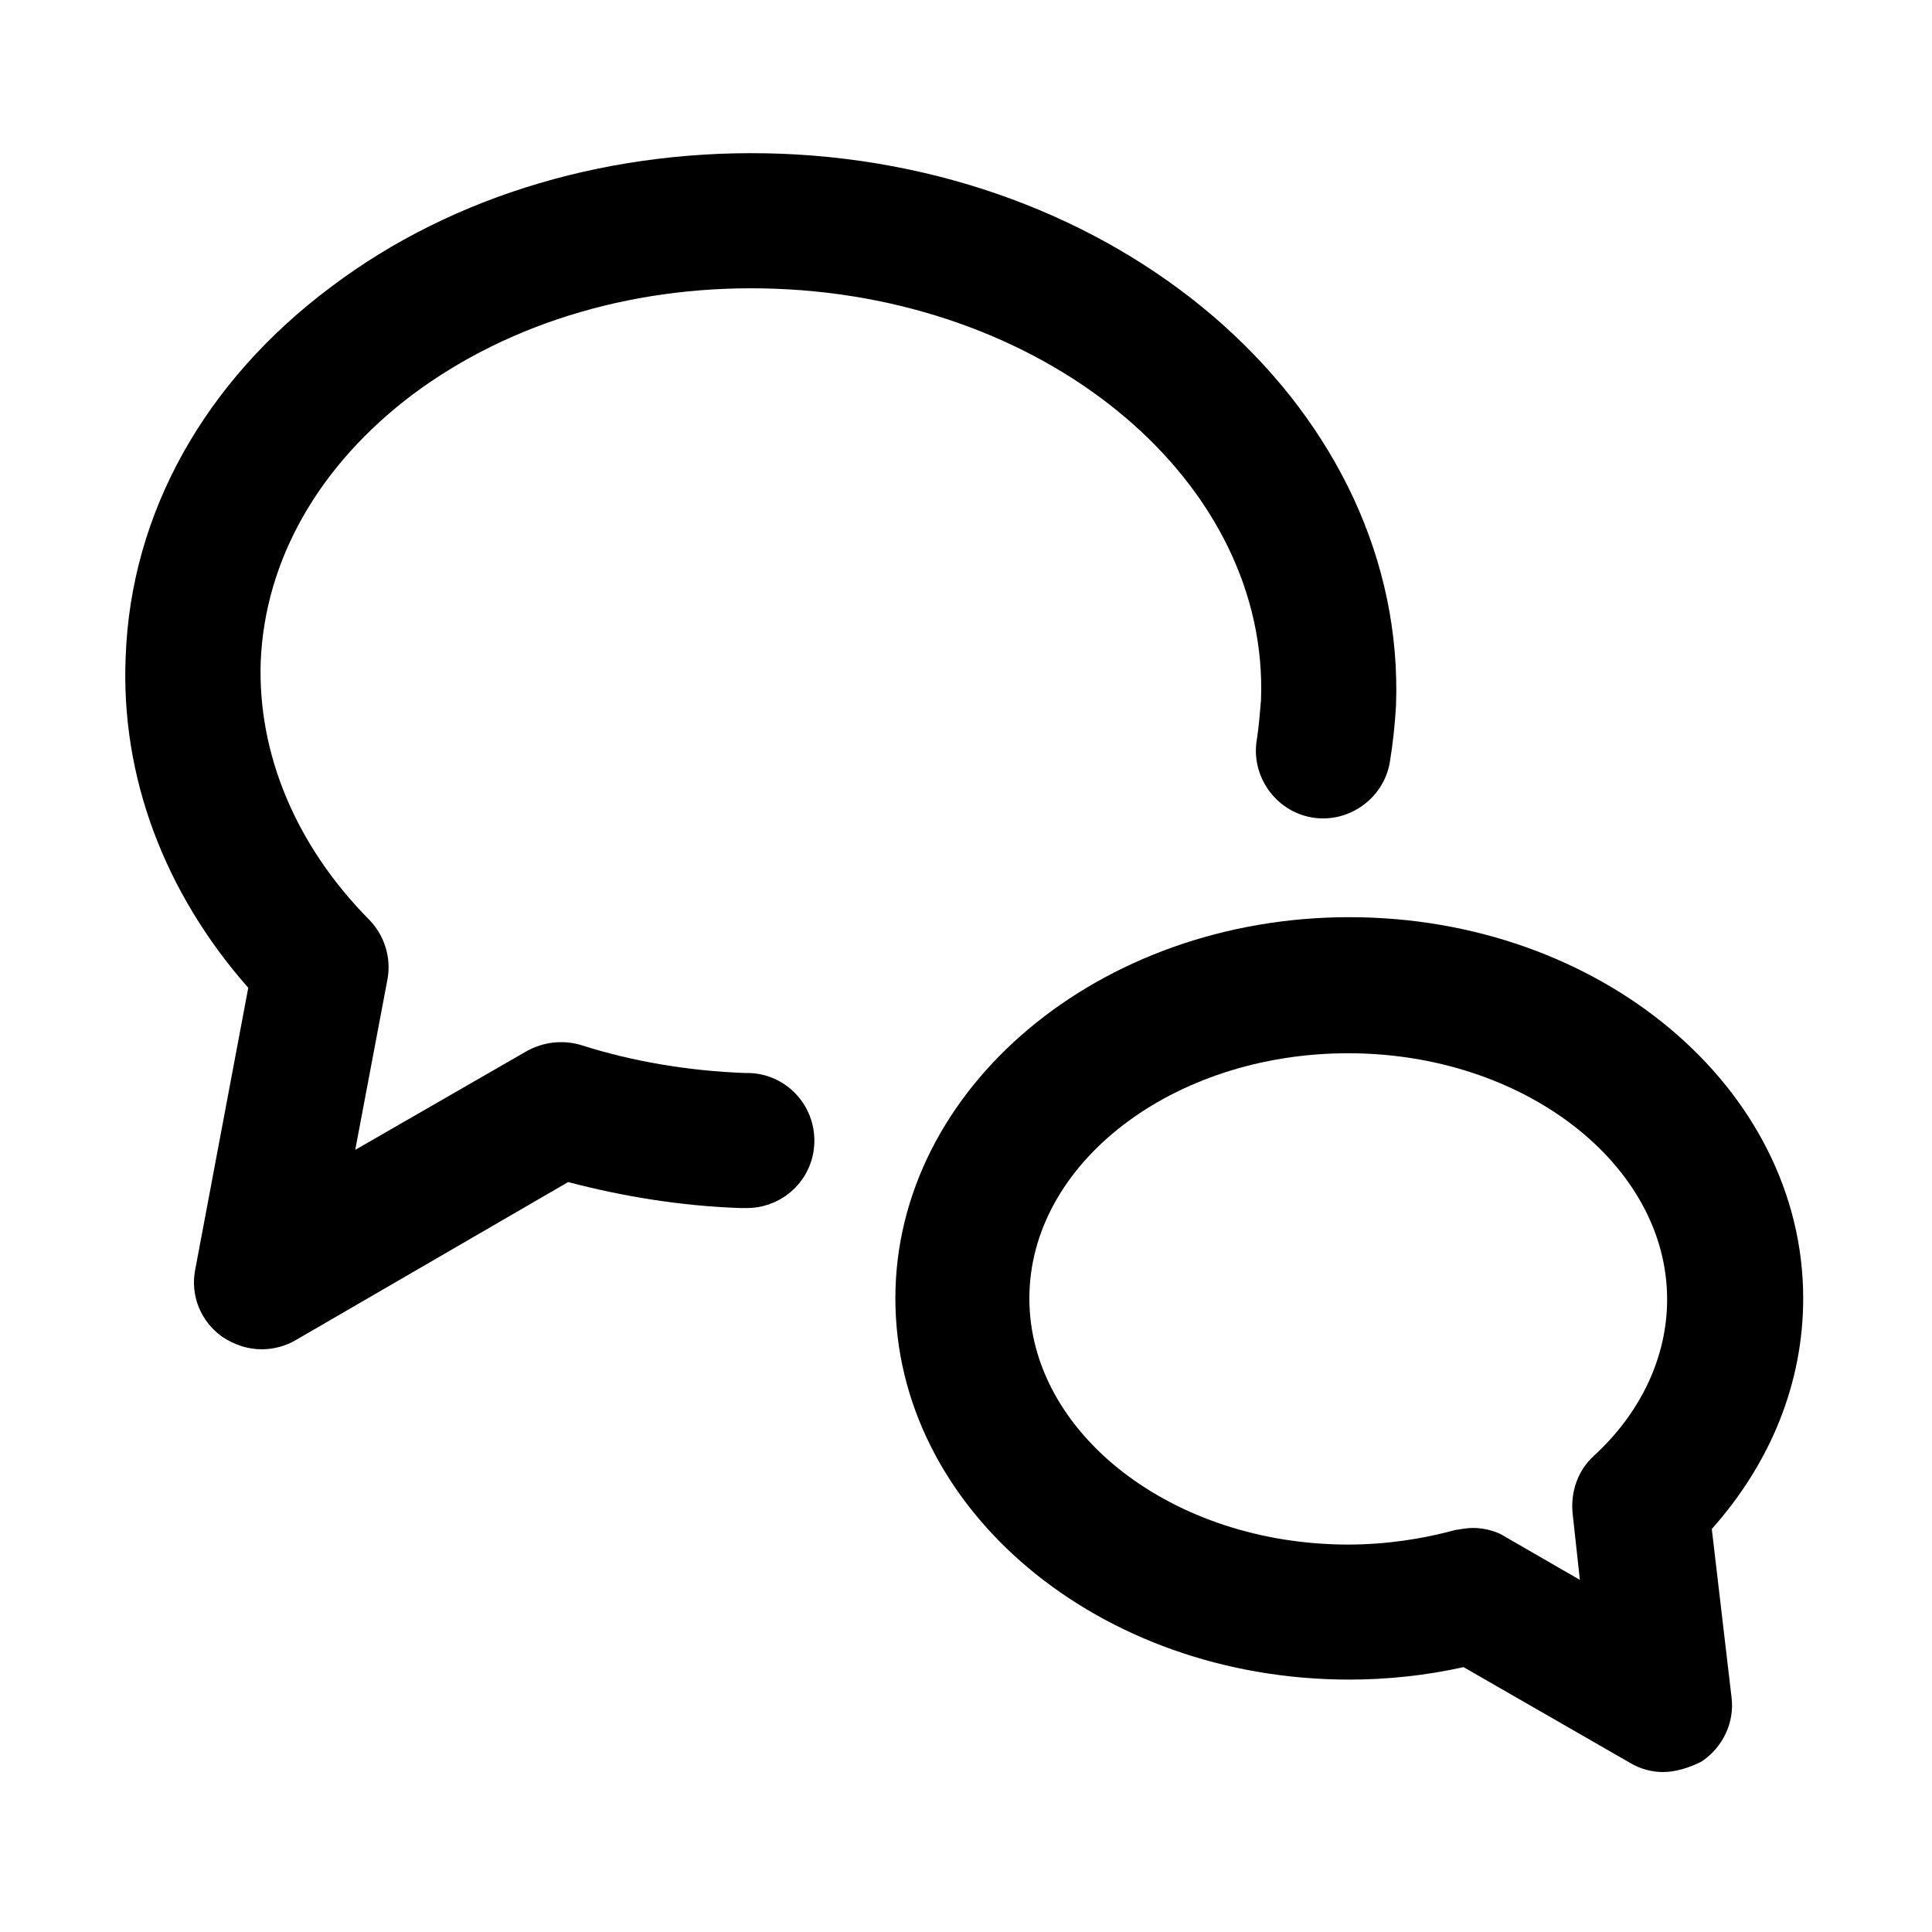 <svg xmlns="http://www.w3.org/2000/svg" viewBox="0 0 186 186" class="icon"><g><path class="st0" d="M25.2 129.9c-1.3 0-2.6-.4-3.8-1.2-2.1-1.5-3.1-4-2.6-6.5l5.1-27.1c-8.1-9.2-12.3-20.4-11.8-31.9.5-13.8 7.6-26.5 19.8-35.6 11.8-8.9 27.2-13.4 43.3-12.8 33.7 1.3 60.2 25.1 59.2 53.1-.1 1.8-.3 3.7-.6 5.5-.6 3.5-4 5.9-7.5 5.3-3.5-.6-5.9-4-5.3-7.5.2-1.3.3-2.6.4-3.8.8-20.8-20.1-38.6-46.7-39.6-13.1-.5-25.5 3.1-35 10.2-9 6.8-14.2 15.9-14.6 25.7-.3 8.9 3.4 17.7 10.4 24.8 1.5 1.5 2.2 3.7 1.8 5.8l-3.1 16.4 16.5-9.5c1.6-.9 3.5-1.1 5.2-.6 5 1.6 10.4 2.5 15.8 2.7h.4c3.6.1 6.4 3.1 6.3 6.7s-3.1 6.4-6.7 6.3h-.5c-5.6-.2-11.2-1.1-16.5-2.5L28.5 129c-1 .6-2.2.9-3.3.9z"/></g><g><path class="st0" d="M160.1 170.6c-1.1 0-2.2-.3-3.2-.9l-16-9.2c-3.6.8-7.3 1.2-11 1.2-24.1 0-43.7-16.4-43.7-36.7 0-20.2 19.6-36.7 43.7-36.7s43.7 16.4 43.7 36.7c0 8.1-3.1 15.8-8.8 22.2l1.9 16.2c.3 2.4-.8 4.8-2.9 6.2-1.2.6-2.5 1-3.7 1zm-18.3-23.5c1.1 0 2.3.3 3.2.9l7.1 4.1-.7-6.4c-.2-2.1.5-4.1 2-5.5 4.6-4.2 7.1-9.6 7.1-15.1 0-13-13.8-23.7-30.7-23.7S99.1 112 99.1 125c0 13 13.8 23.7 30.7 23.7 3.5 0 7-.5 10.3-1.4.6-.1 1.2-.2 1.7-.2z"/></g></svg>